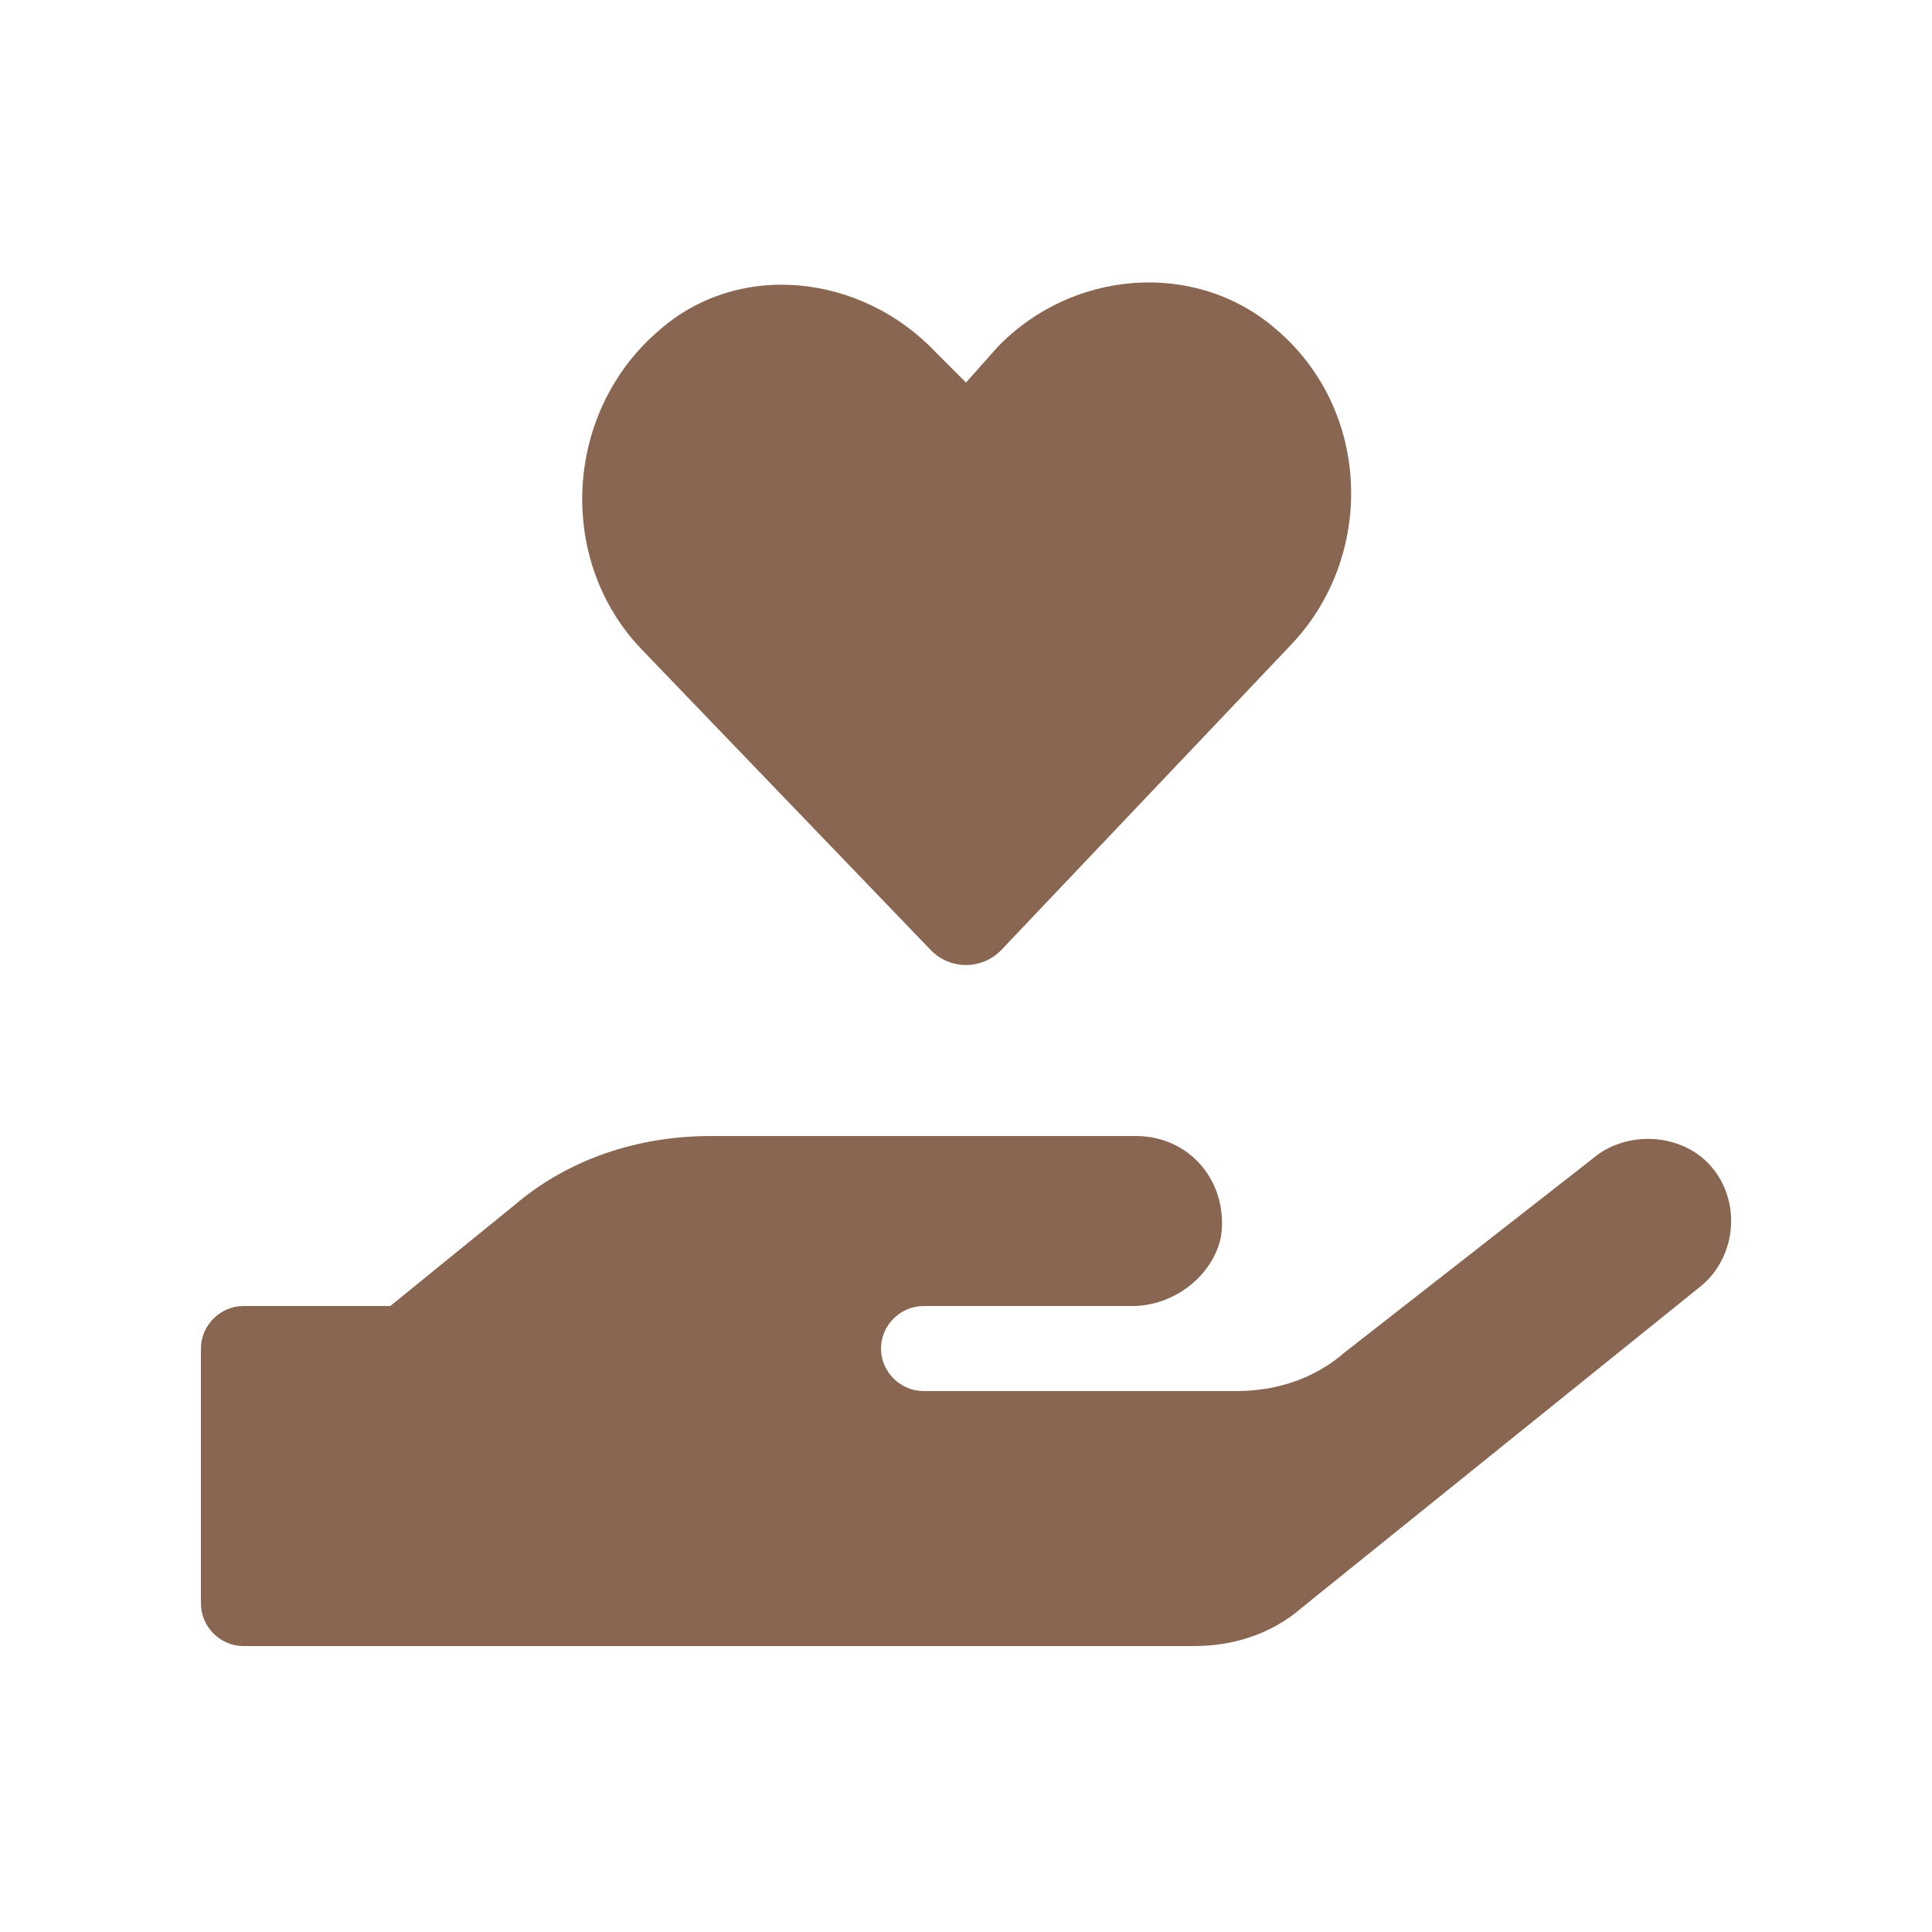 <?xml version="1.0" encoding="utf-8"?>
<!-- Generator: Adobe Illustrator 25.4.1, SVG Export Plug-In . SVG Version: 6.00 Build 0)  -->
<svg version="1.1" id="Layer_1" xmlns="http://www.w3.org/2000/svg" xmlns:xlink="http://www.w3.org/1999/xlink" x="0px" y="0px"
	 viewBox="0 0 50 50" style="enable-background:new 0 0 50 50;" xml:space="preserve">
<style type="text/css">
	.st0{fill:#886651;}
</style>
<path class="st0" d="M24.1,24.6c0.5,0.5,1.3,0.5,1.8,0l7.5-7.9c2.2-2.3,2.1-6.1-0.4-8.2C30.9,6.7,27.7,7,25.8,9L25,9.9l-0.8-0.8
	c-1.9-2-5.1-2.4-7.2-0.5c-2.4,2.1-2.6,5.9-0.4,8.2L24.1,24.6z M44.1,30c-0.8-0.7-2.1-0.7-2.9,0l-6.4,5C34,35.7,33,36,32,36h-8.1
	c-0.6,0-1.1-0.5-1.1-1.1s0.5-1.1,1.1-1.1h5.4c1.1,0,2.1-0.8,2.3-1.8c0.2-1.4-0.8-2.6-2.2-2.6h-11c-1.9,0-3.7,0.6-5.1,1.8l-3.2,2.6
	H6.3c-0.6,0-1.1,0.5-1.1,1.1v6.6c0,0.6,0.5,1.1,1.1,1.1h24.6c1,0,2-0.3,2.8-1L44,33.3C45,32.5,45.1,30.9,44.1,30z"/>
</svg>
